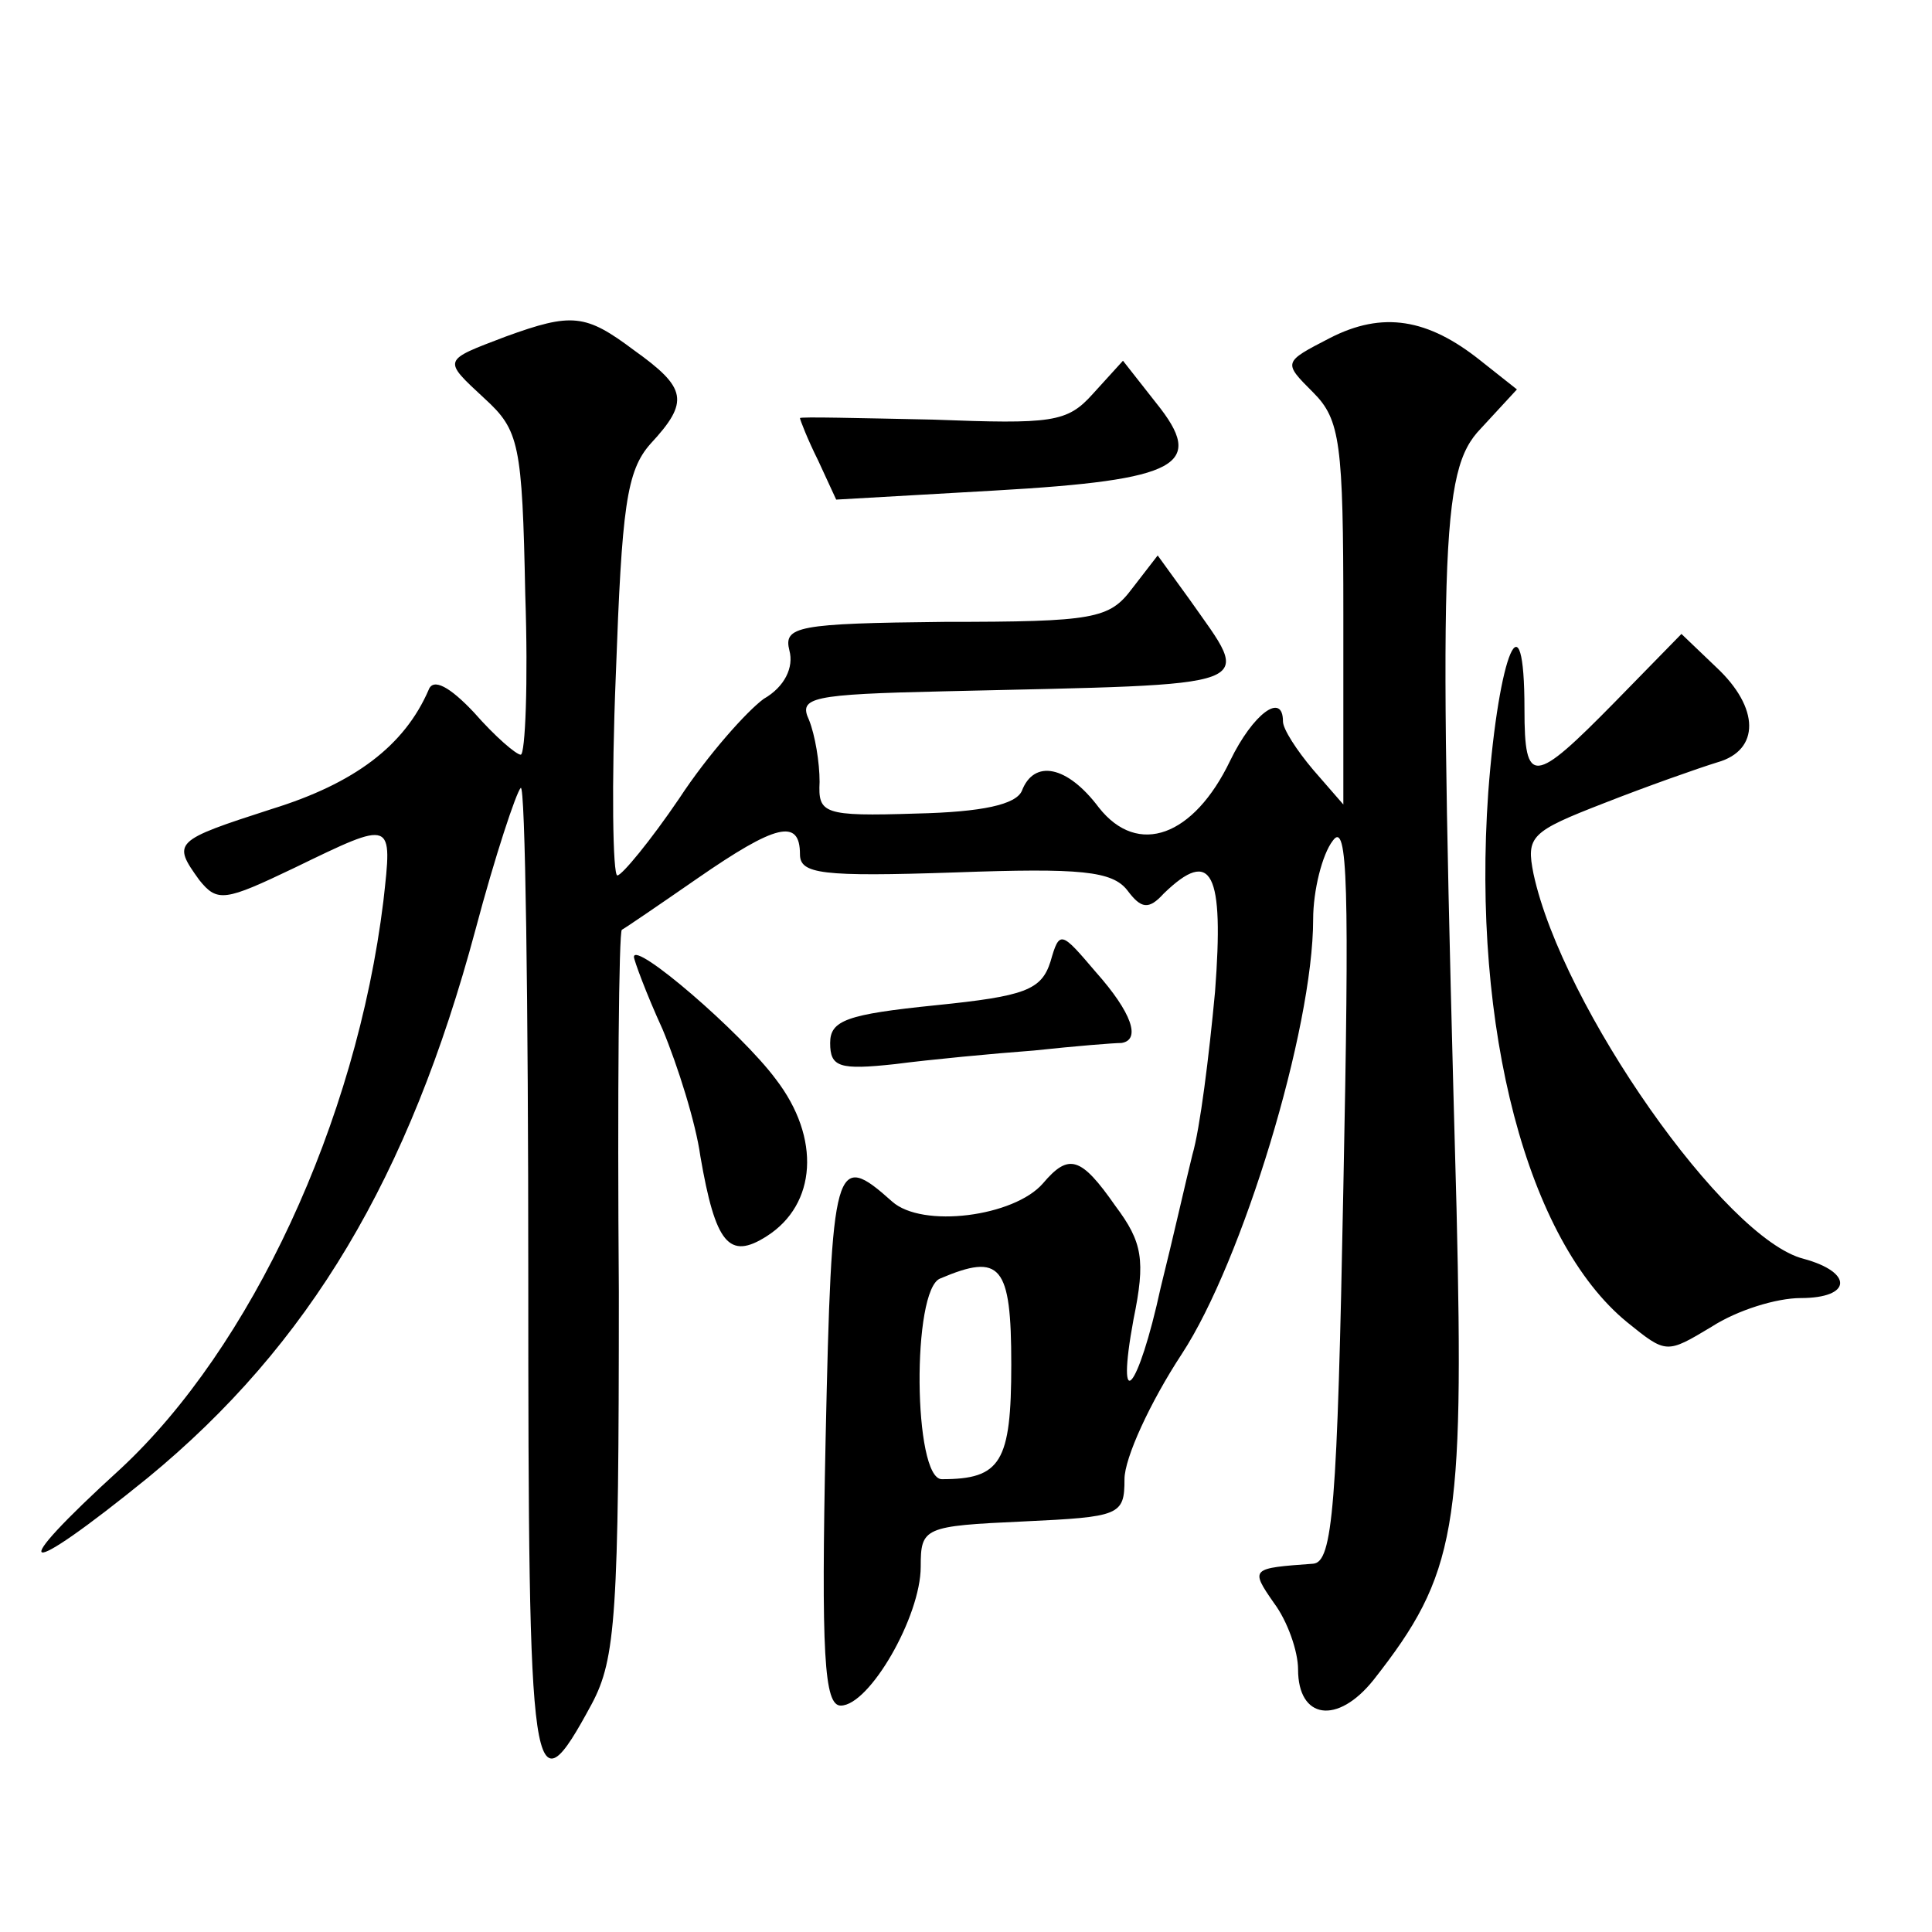 <?xml version="1.0" standalone="no"?>
<!DOCTYPE svg PUBLIC "-//W3C//DTD SVG 20010904//EN"
 "http://www.w3.org/TR/2001/REC-SVG-20010904/DTD/svg10.dtd">
<svg version="1.0" xmlns="http://www.w3.org/2000/svg"
 width="128pt" height="128pt" viewBox="0 0 128 128"
 preserveAspectRatio="xMidYMid meet">
<g transform="translate(0,128) scale(0.1,-0.1)"
fill="#0" stroke="none">
<path d="M335 1057 c-42 -16 -42 -15 -14 -41 23 -21 25 -30 27 -130 2 -58 0 -106
-3 -106 -3 0 -17 12 -31 28 -16 17 -27 23 -30 15 -16 -37 -49 -62 -104 -79 -65
-21 -66 -22 -48 -47 12 -15 17 -14 63 8 66 32 65 32 59 -22 -18 -147 -88 -296 -174
-376 -78 -71 -67 -75 18 -6 107 88 173 199 217 363 13 49 27 91 30 94 3 3 5 -142
5 -322 0 -344 2 -359 42 -285 16 30 18 59 18 273 -1 131 0 239 2 240 2 1 24 16
50 34 52 36 68 40 68 16 0 -13 14 -15 103 -12 83 3 104 1 114 -12 9 -12 14 -13
24 -2 32 31 40 14 34 -65 -4 -43 -10 -91 -15 -108 -4 -16 -13 -56 -21 -88 -15 -69
-30 -86 -18 -21 8 39 6 51 -12 75 -23 33 -31 35 -48 15 -19 -22 -80 -30 -100 -12
-38 34 -40 27 -44 -157 -3 -143 -1 -177 10 -177 19 0 53 59 53 92 0 26 2 27 68
30 64 3 67 4 67 28 0 14 17 51 38 83 40 61 87 215 87 288 0 19 6 43 13 52 10 14
11 -31 7 -230 -4 -211 -7 -248 -20 -249 -41 -3 -42 -3 -26 -26 9 -12 16 -32 16
-44 0 -33 26 -37 50 -7 55 70 60 100 55 312 -12 440 -11 489 16 517 l24 26 -24
19 c-35 28 -65 33 -100 15 -31 -16 -31 -16 -11 -36 18 -18 20 -34 20 -147 l0 -126
-20 23 c-11 13 -20 27 -20 32 0 20 -20 5 -35 -26 -24 -50 -61 -64 -87 -31 -21 28
-43 32 -51 11 -4 -9 -26 -14 -70 -15 -62 -2 -65 0 -64 21 0 13 -3 31 -7 41 -7 15
1 17 90 19 214 5 204 1 162 61 l-21 29 -17 -22 c-15 -20 -25 -22 -124 -22 -98 -1
-107 -3 -103 -19 3 -11 -3 -24 -17 -32 -11 -8 -37 -37 -56 -66 -19 -28 -38 -51
-41 -51 -3 0 -4 60 -1 133 4 111 7 135 23 153 26 28 24 37 -11 62 -32 24 -41 25
-85 9z m335 -681 c0 -65 -7 -76 -46 -76 -19 0 -20 126 -1 133 40 17 47 9 47 -57z
M724 1019 c-17 -19 -27 -20 -106 -17 -49 1 -88 2 -88 1 0 -1 5 -14 12 -28 l12 -26
105 6 c123 7 140 17 107 58 l-22 28 -20 -22z M1070 815 c-54 -55 -60 -56 -60 -5
0 78 -17 38 -24 -55 -11 -157 26 -297 92 -351 26 -21 26 -21 56 -3 17 11 43 19
59 19 34 0 35 17 2 26 -52 13 -160 167 -179 255 -5 25 -2 28 47 47 28 11 62 23
75 27 28 8 28 36 -1 63 l-23 22 -44 -45z M696 643 c-6 -19 -17 -23 -76 -29 -59
-6 -70 -10 -70 -25 0 -16 6 -18 43 -14 23 3 65 7 92 9 28 3 53 5 58 5 13 2 7 20
-17 47 -23 27 -24 28 -30 7z M420 646 c0 -2 8 -24 19 -48 10 -24 22 -62 25 -84
10 -58 19 -69 44 -53 33 21 36 65 6 104 -23 31 -94 92 -94 81z"/>
</g>
</svg>
